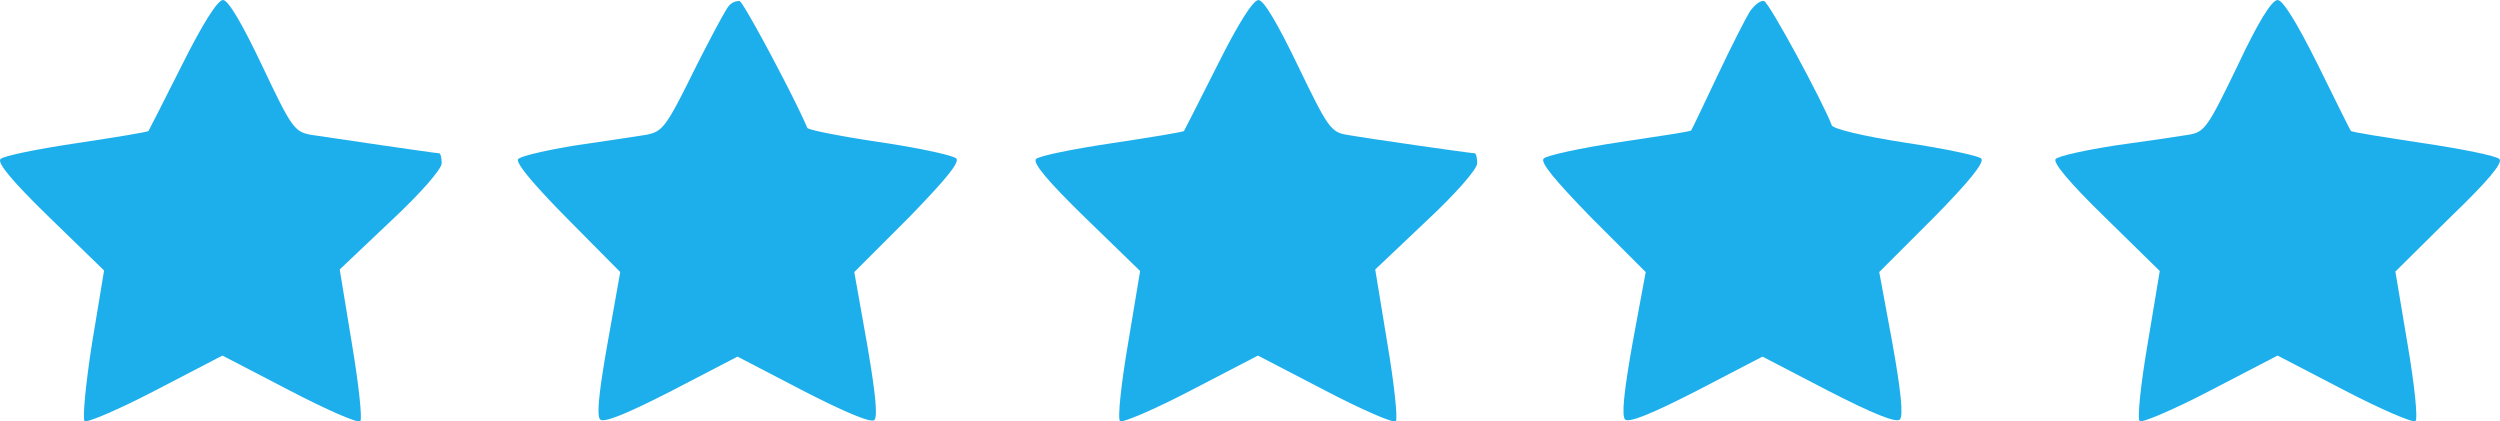 <svg xmlns="http://www.w3.org/2000/svg" width="980" height="165.185" viewBox="0 0 980 165.185">
  <g id="f0cafa5553fdf3d87bc595e1e1959622" transform="translate(-10 -417.41)">
    <g id="Group_1" data-name="Group 1" transform="translate(0 511)">
      <path id="Path_1" data-name="Path 1" d="M81.45-68.32C74.41-54.24,68.41-42.64,68.2-42.23c-.41.41-13.05,2.49-28.17,4.76-15.32,2.28-28.58,4.97-29.82,6.21-1.45,1.45,4.56,8.7,19.26,22.99L50.8,12.44,46.04,41.23c-2.48,15.74-3.73,29.41-2.9,30.24S56.6,66.91,70.89,59.46l26.3-13.67,26.3,13.67c14.29,7.45,26.92,13.05,27.75,12.01.83-.83-.62-14.5-3.31-30.44l-4.76-28.99L163.05-6.8c11.81-10.98,20.09-20.5,20.09-22.78,0-2.07-.41-3.93-1.04-3.93-1.45,0-42.04-6.01-50.32-7.25-6.42-1.24-7.46-2.69-19.05-27.13-7.88-16.59-13.26-25.7-15.33-25.7S89.53-84.48,81.45-68.32Z" fill="#1dafec"/>
      <path id="Path_2" data-name="Path 2" d="M295.59-91.11c-1.24,1.45-7.45,13.05-13.88,25.89-10.56,21.33-12.01,23.19-18.23,24.44-3.73.62-16.15,2.49-27.54,4.14-11.39,1.86-21.54,4.14-22.78,5.38s5.38,9.32,19.05,23.19l20.92,21.12-4.97,27.96c-3.31,18.64-4.35,28.37-2.9,29.82s10.56-2.28,27.96-11.18L299.11,46.2,325,59.66c16.57,8.49,26.51,12.63,27.75,11.39,1.45-1.45.21-12.01-2.9-30.03l-4.97-27.96L366-8.06c14.91-15.33,20.3-21.95,18.85-23.4-1.24-1.24-14.7-4.14-30.03-6.42s-27.96-4.76-28.37-5.59c-4.76-11.39-24.85-49.08-26.51-49.7A5.137,5.137,0,0,0,295.59-91.11Z" fill="#1dafec"/>
      <path id="Path_3" data-name="Path 3" d="M487.37-68.32c-7.04,14.08-13.05,25.68-13.25,26.09-.41.41-13.05,2.49-28.17,4.76-15.33,2.28-28.58,4.97-29.82,6.21-1.45,1.45,4.56,8.7,19.26,22.99l21.54,20.92-4.76,28.58c-2.69,15.74-4.14,29.41-3.11,30.24.83.83,13.46-4.56,27.75-12.01l26.3-13.67,26.3,13.67c14.29,7.45,26.92,13.05,27.75,12.01.83-.83-.62-14.5-3.31-30.44l-4.76-28.99L568.97-6.8c11.8-10.98,20.09-20.5,20.09-22.78,0-2.07-.42-3.93-1.04-3.93-1.45,0-42.04-5.8-50.12-7.25-6.21-1.04-7.46-2.9-19.05-26.92-8.08-16.78-13.46-25.89-15.53-25.89C501.24-93.59,495.44-84.48,487.37-68.32Z" fill="#1dafec"/>
      <path id="Path_4" data-name="Path 4" d="M695.91-89.03c-1.66,2.69-7.46,14.08-12.84,25.47s-9.94,20.92-10.15,21.12c-.21.41-12.63,2.28-27.96,4.56-15.12,2.28-28.58,5.18-29.82,6.42-1.45,1.45,3.94,8.08,18.85,23.4l21.13,21.12-5.18,27.96c-3.31,18.64-4.35,28.37-2.9,29.82S657.6,68.56,675,59.66L700.89,46.2l25.89,13.46c17.4,8.91,26.51,12.63,27.96,11.18s.42-11.18-2.9-29.82l-5.18-27.96L767.79-8.06c14.08-14.29,20.29-21.95,18.85-23.4-1.04-1.04-14.5-3.93-29.82-6.21-16.15-2.49-28.37-5.38-28.79-6.83-3.11-8.49-24.44-48.05-26.51-48.67C700.27-93.59,697.78-91.73,695.91-89.03Z" fill="#1dafec"/>
      <path id="Path_5" data-name="Path 5" d="M887.07-67.7c-11.6,24.02-12.84,25.89-19.05,26.92-3.73.62-16.36,2.49-28.37,4.14-12.01,1.86-22.57,4.14-23.82,5.38s5.18,9.11,19.47,22.99l21.33,20.92-4.76,28.58c-2.69,15.74-4.14,29.41-3.11,30.24.83.83,13.46-4.56,27.75-12.01l26.3-13.67,26.3,13.67c14.29,7.45,26.92,12.84,27.75,12.01,1.04-.83-.41-14.5-3.11-30.24l-4.76-28.37L970.32-8.26c14.91-14.29,20.92-21.54,19.47-22.99-1.24-1.24-14.5-3.93-29.82-6.21-15.12-2.28-27.96-4.35-28.37-4.76s-6.21-12.22-13.05-26.09c-8.28-16.57-13.67-25.27-15.74-25.27C900.53-93.59,895.14-84.89,887.07-67.7Z" fill="#1dafec"/>
    </g>
  </g>
</svg>
